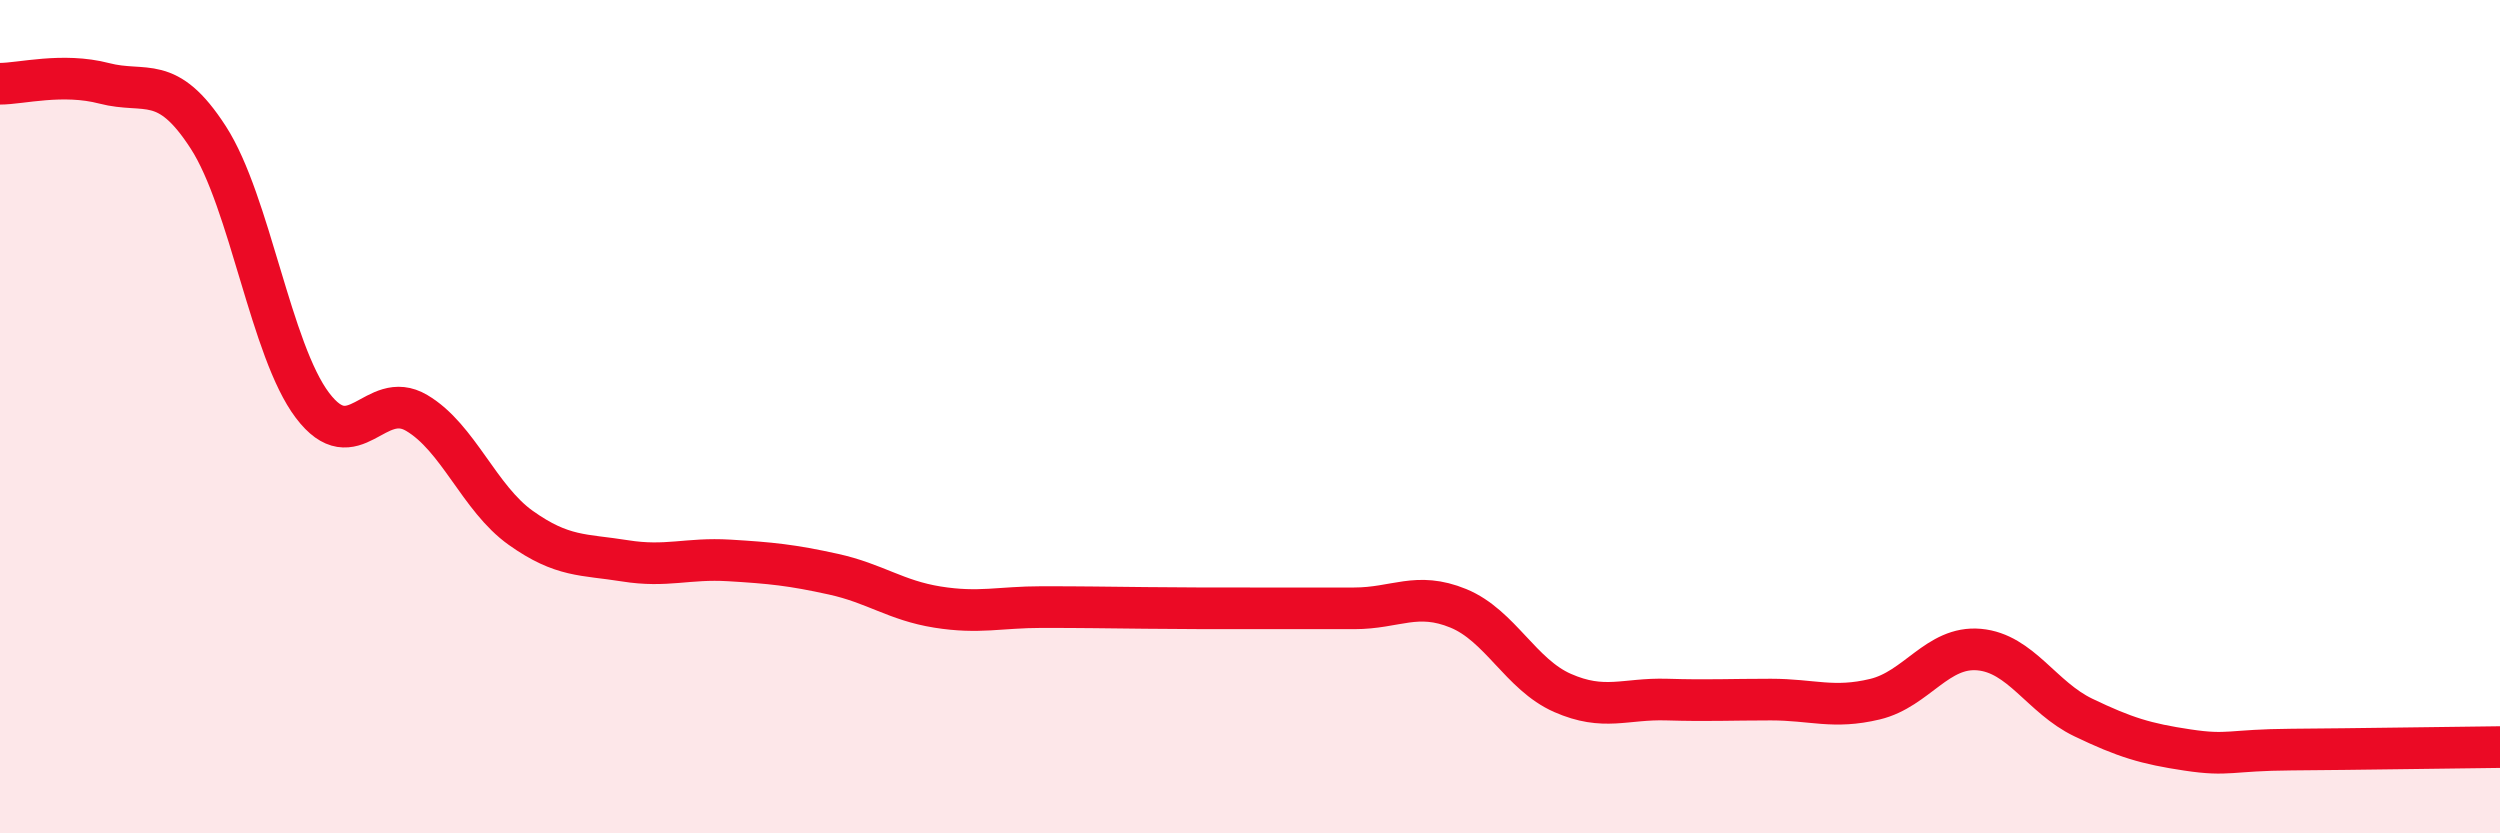 
    <svg width="60" height="20" viewBox="0 0 60 20" xmlns="http://www.w3.org/2000/svg">
      <path
        d="M 0,2.01 C 0.5,2.01 1.5,1.74 2.5,2 C 3.5,2.26 4,1.75 5,3.3 C 6,4.85 6.5,8.41 7.5,9.73 C 8.5,11.05 9,9.32 10,9.91 C 11,10.5 11.5,11.96 12.5,12.67 C 13.5,13.38 14,13.3 15,13.46 C 16,13.62 16.5,13.39 17.5,13.45 C 18.5,13.51 19,13.56 20,13.78 C 21,14 21.5,14.41 22.5,14.57 C 23.5,14.73 24,14.57 25,14.57 C 26,14.57 26.5,14.58 27.5,14.59 C 28.5,14.6 29,14.6 30,14.6 C 31,14.6 31.5,14.6 32.5,14.6 C 33.5,14.6 34,14.19 35,14.6 C 36,15.01 36.5,16.19 37.5,16.63 C 38.5,17.07 39,16.76 40,16.79 C 41,16.82 41.5,16.79 42.5,16.79 C 43.5,16.79 44,17.02 45,16.78 C 46,16.54 46.5,15.5 47.5,15.59 C 48.5,15.68 49,16.74 50,17.22 C 51,17.7 51.5,17.85 52.5,18 C 53.5,18.15 53.5,18 55,17.99 C 56.5,17.98 59,17.94 60,17.93L60 20L0 20Z"
        fill="#EB0A25"
        opacity="0.1"
        stroke-linecap="round"
        stroke-linejoin="round"
      />
      <path
        d="M 0,2.01 C 0.5,2.01 1.5,1.74 2.5,2 C 3.5,2.26 4,1.75 5,3.3 C 6,4.85 6.5,8.41 7.5,9.73 C 8.5,11.05 9,9.32 10,9.91 C 11,10.5 11.5,11.96 12.5,12.67 C 13.5,13.38 14,13.3 15,13.46 C 16,13.62 16.5,13.39 17.5,13.45 C 18.5,13.51 19,13.56 20,13.78 C 21,14 21.5,14.41 22.5,14.57 C 23.5,14.73 24,14.57 25,14.57 C 26,14.57 26.5,14.58 27.5,14.59 C 28.5,14.6 29,14.6 30,14.6 C 31,14.6 31.5,14.6 32.5,14.6 C 33.5,14.6 34,14.19 35,14.6 C 36,15.01 36.5,16.19 37.5,16.63 C 38.5,17.07 39,16.76 40,16.79 C 41,16.82 41.5,16.79 42.5,16.79 C 43.5,16.79 44,17.02 45,16.78 C 46,16.54 46.5,15.5 47.5,15.59 C 48.5,15.68 49,16.74 50,17.22 C 51,17.7 51.5,17.85 52.5,18 C 53.5,18.15 53.5,18 55,17.99 C 56.5,17.98 59,17.94 60,17.93"
        stroke="#EB0A25"
        stroke-width="1"
        fill="none"
        stroke-linecap="round"
        stroke-linejoin="round"
      />
    </svg>
  